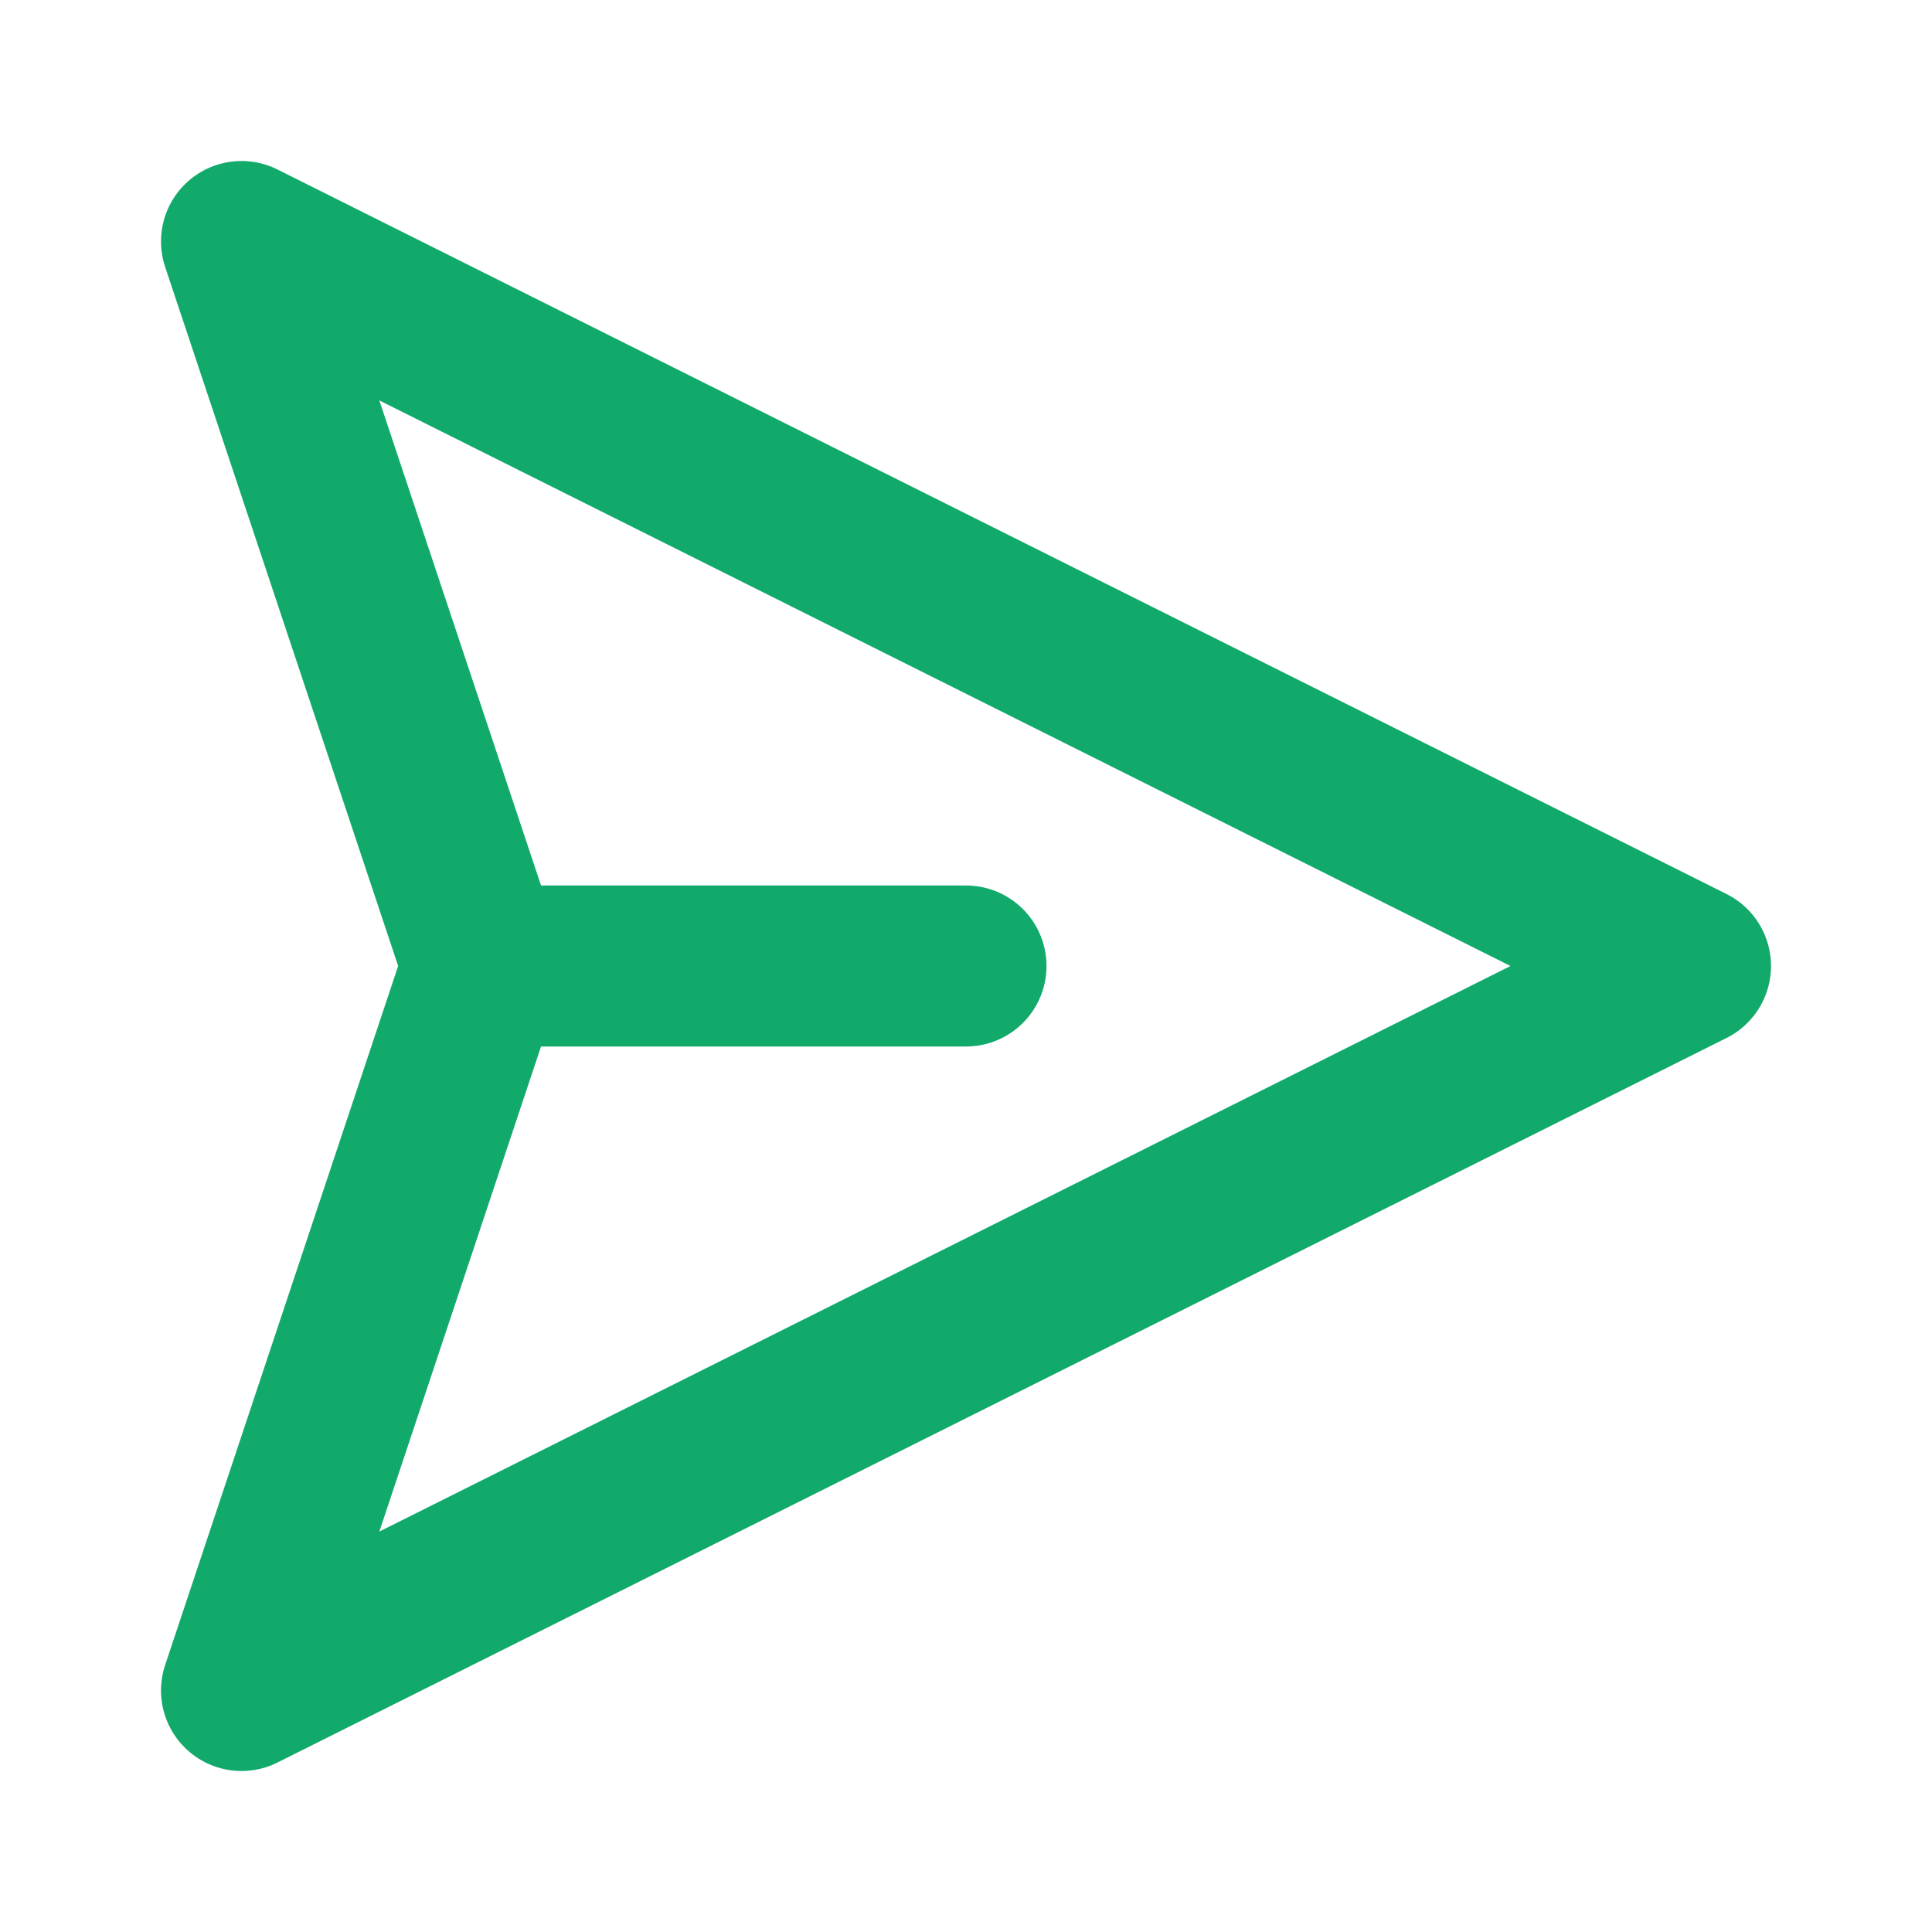 <svg xmlns="http://www.w3.org/2000/svg" viewBox="0 0 24 24" fill="none"><path stroke="rgb(17,170,107)" stroke-linecap="round" stroke-linejoin="round" stroke-width="2" d="m6 12-3 9 18-9L3 3l3 9zm0 0h6"/></svg>